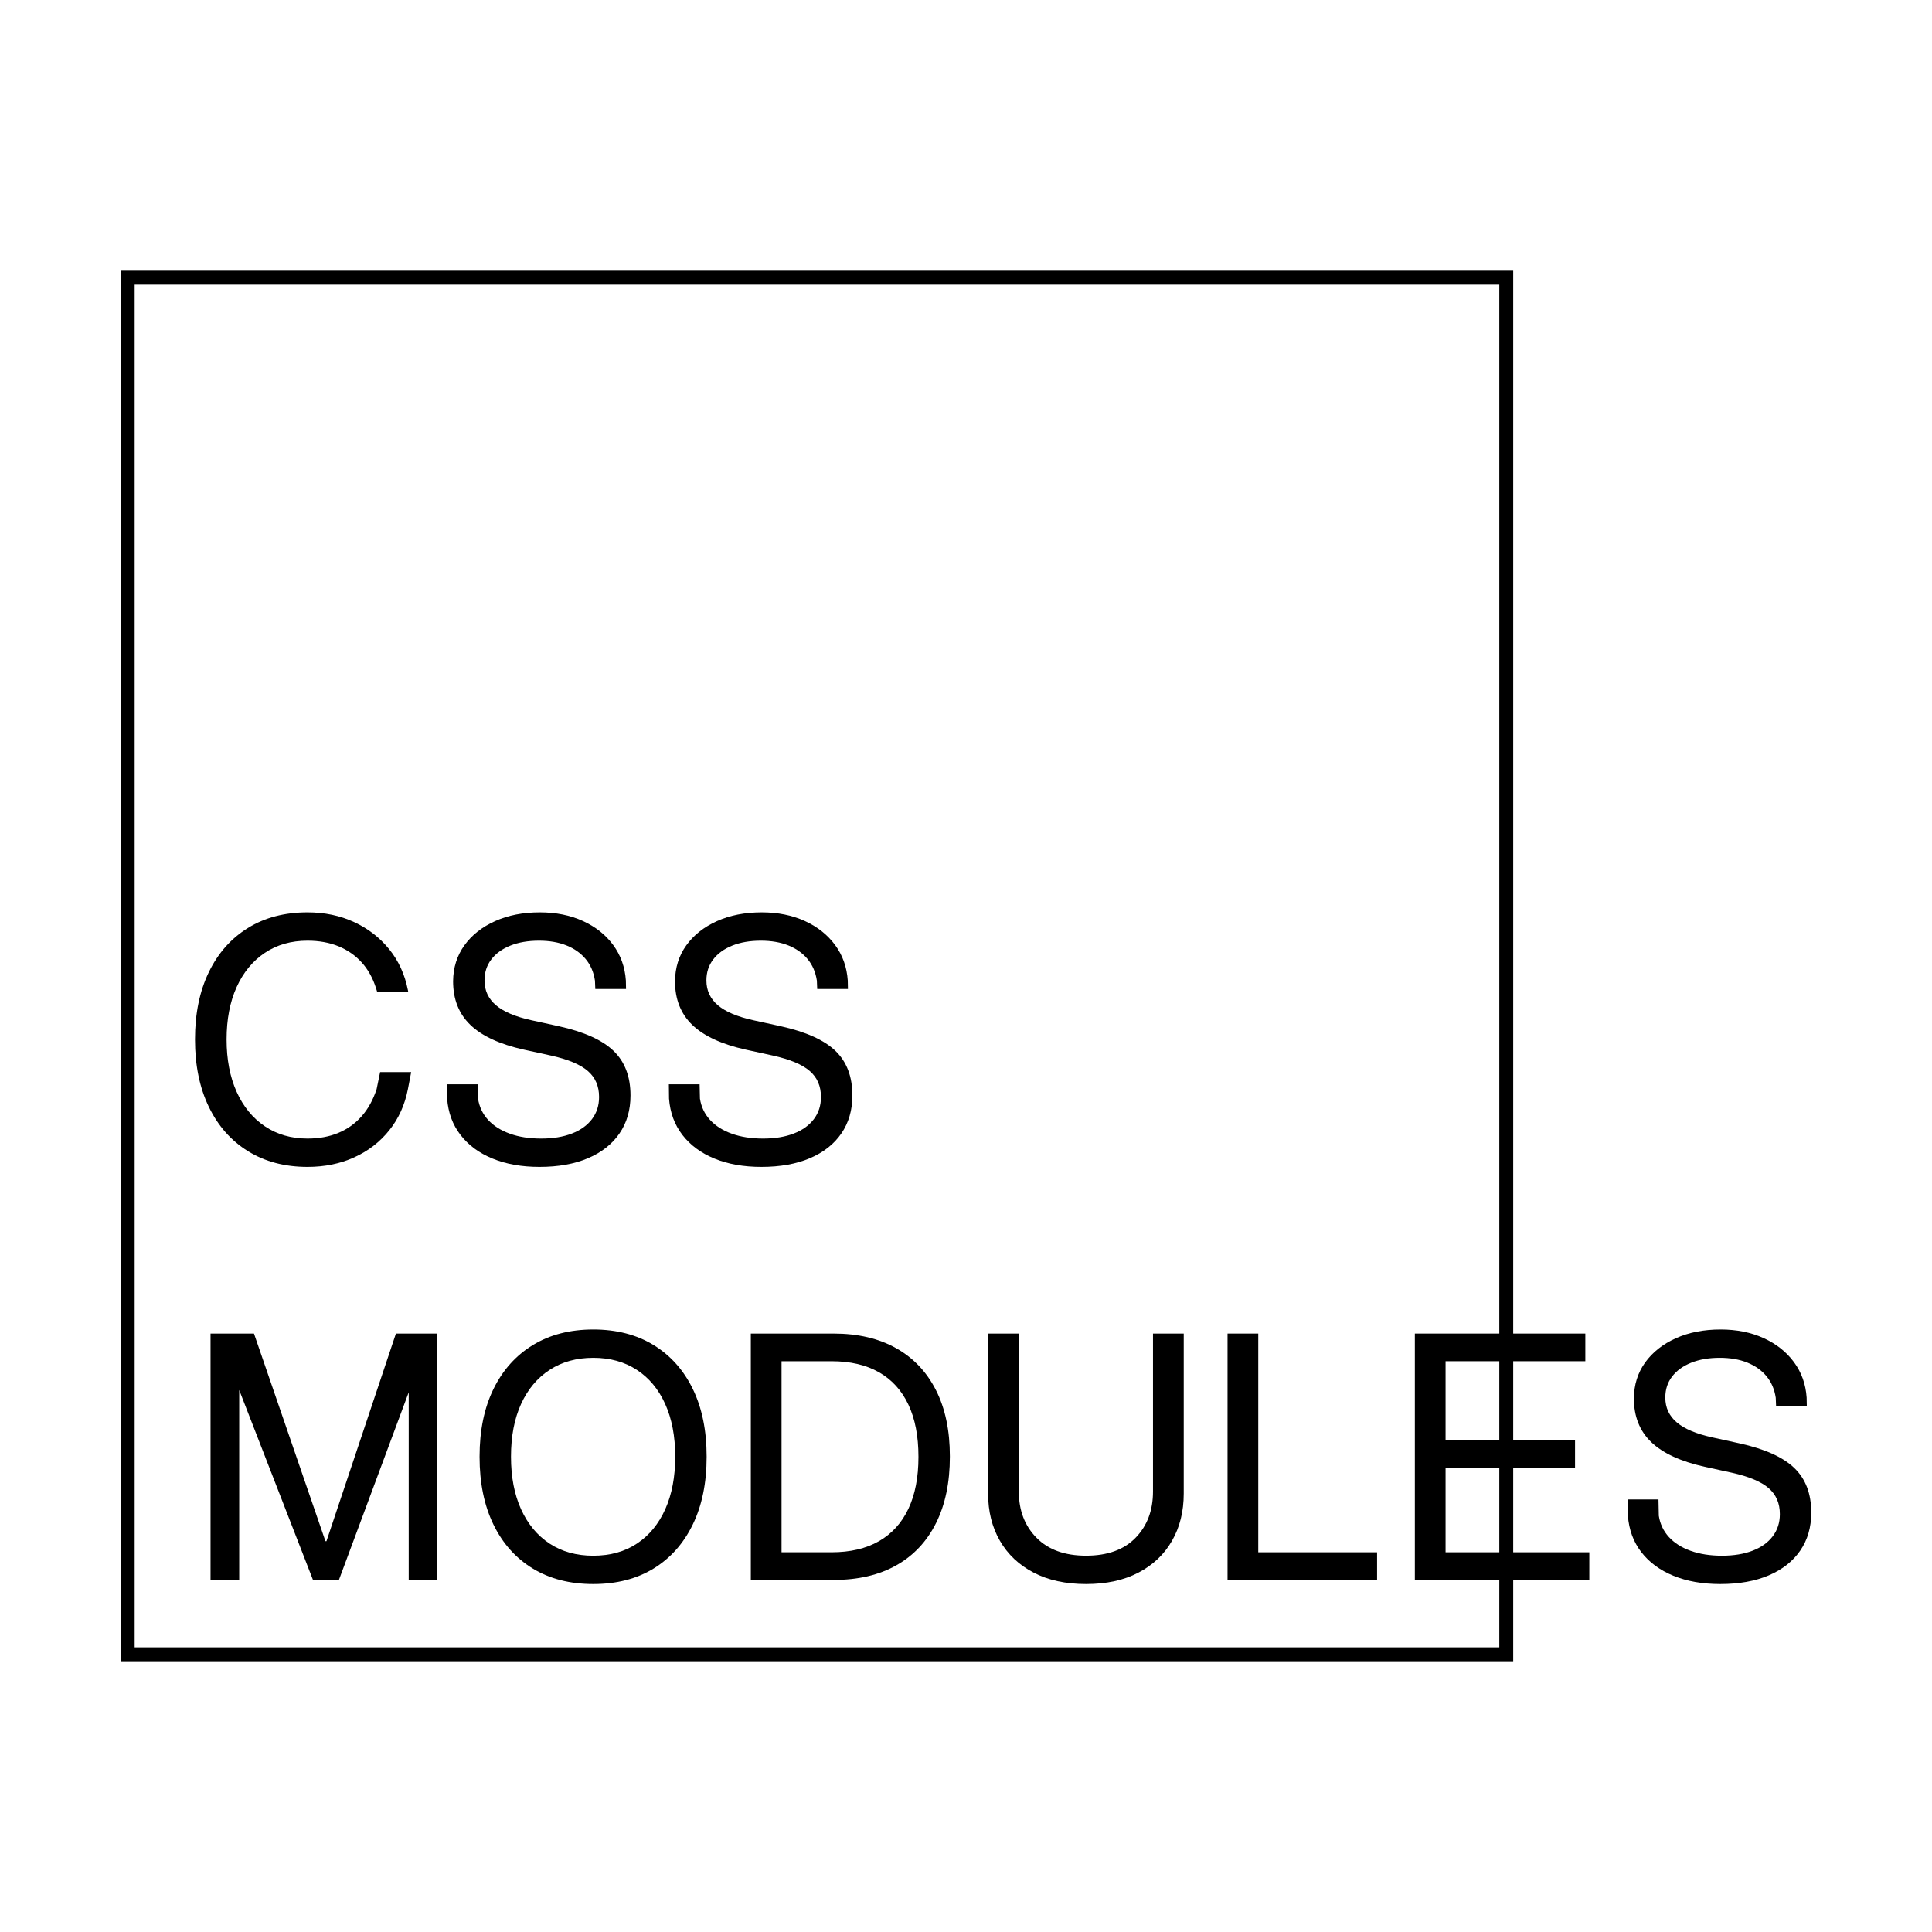 <svg width="80" height="80" viewBox="0 0 80 80" fill="none" xmlns="http://www.w3.org/2000/svg">
<path d="M62.659 11.211V68.788H5V11.211H62.659ZM62.083 11.787H5.576V68.212H62.083V11.787Z" fill="black"/>
<path d="M12.733 48.318C13.445 48.318 14.091 48.186 14.67 47.922C15.25 47.658 15.733 47.285 16.119 46.802C16.506 46.319 16.762 45.752 16.89 45.102L17.026 44.393H15.74L15.596 45.095C15.45 45.542 15.243 45.918 14.974 46.222C14.706 46.526 14.384 46.756 14.009 46.911C13.635 47.067 13.209 47.145 12.733 47.145C12.059 47.145 11.47 46.975 10.966 46.636C10.462 46.296 10.072 45.819 9.796 45.204C9.521 44.589 9.383 43.87 9.383 43.045V43.038C9.383 42.208 9.521 41.489 9.796 40.878C10.072 40.268 10.461 39.794 10.963 39.458C11.465 39.121 12.055 38.952 12.733 38.952C13.214 38.952 13.643 39.03 14.02 39.185C14.397 39.341 14.716 39.564 14.978 39.853C15.239 40.143 15.436 40.495 15.568 40.91L15.617 41.066H16.904L16.89 40.995C16.762 40.349 16.505 39.786 16.116 39.306C15.727 38.825 15.243 38.45 14.663 38.182C14.084 37.913 13.44 37.779 12.733 37.779C11.786 37.779 10.964 37.994 10.267 38.426C9.569 38.857 9.029 39.466 8.648 40.253C8.266 41.04 8.075 41.968 8.075 43.038V43.045C8.075 44.115 8.266 45.044 8.648 45.833C9.029 46.623 9.57 47.234 10.27 47.668C10.97 48.101 11.791 48.318 12.733 48.318Z" fill="black"/>
<path d="M22.339 48.318C23.116 48.318 23.787 48.198 24.35 47.958C24.913 47.717 25.347 47.376 25.651 46.933C25.955 46.49 26.107 45.967 26.107 45.363V45.356C26.107 44.579 25.873 43.965 25.407 43.515C24.94 43.065 24.184 42.724 23.138 42.493L22.007 42.246C21.342 42.1 20.852 41.893 20.537 41.624C20.221 41.355 20.063 41.014 20.063 40.599V40.592C20.063 40.262 20.156 39.975 20.342 39.73C20.528 39.485 20.791 39.294 21.13 39.157C21.47 39.02 21.865 38.952 22.318 38.952C22.751 38.952 23.132 39.018 23.459 39.15C23.787 39.282 24.052 39.471 24.255 39.716C24.457 39.961 24.584 40.258 24.636 40.606L24.65 40.952H25.923L25.916 40.599C25.878 40.043 25.702 39.553 25.389 39.129C25.076 38.705 24.657 38.374 24.134 38.136C23.611 37.898 23.018 37.779 22.353 37.779C21.656 37.779 21.037 37.9 20.498 38.143C19.958 38.386 19.535 38.72 19.229 39.147C18.922 39.573 18.767 40.067 18.762 40.627V40.635C18.762 41.379 19.001 41.981 19.48 42.441C19.958 42.9 20.694 43.24 21.689 43.462L22.82 43.709C23.522 43.865 24.028 44.077 24.339 44.346C24.65 44.614 24.806 44.972 24.806 45.42V45.427C24.806 45.776 24.708 46.08 24.513 46.339C24.317 46.598 24.04 46.797 23.682 46.936C23.324 47.075 22.9 47.145 22.41 47.145C21.92 47.145 21.487 47.078 21.113 46.943C20.738 46.809 20.438 46.618 20.211 46.371C19.985 46.123 19.846 45.83 19.794 45.491L19.78 44.898H18.508L18.515 45.491C18.557 46.07 18.742 46.572 19.07 46.996C19.397 47.42 19.84 47.747 20.399 47.975C20.957 48.204 21.604 48.318 22.339 48.318Z" fill="black"/>
<path d="M31.527 48.318C32.305 48.318 32.975 48.198 33.538 47.958C34.102 47.717 34.535 47.376 34.839 46.933C35.143 46.49 35.295 45.967 35.295 45.363V45.356C35.295 44.579 35.062 43.965 34.595 43.515C34.129 43.065 33.372 42.724 32.326 42.493L31.195 42.246C30.531 42.1 30.041 41.893 29.725 41.624C29.409 41.355 29.251 41.014 29.251 40.599V40.592C29.251 40.262 29.344 39.975 29.531 39.73C29.717 39.485 29.979 39.294 30.319 39.157C30.658 39.02 31.054 38.952 31.506 38.952C31.94 38.952 32.32 39.018 32.648 39.15C32.975 39.282 33.24 39.471 33.443 39.716C33.646 39.961 33.773 40.258 33.825 40.606L33.839 40.952H35.111L35.104 40.599C35.066 40.043 34.891 39.553 34.578 39.129C34.264 38.705 33.846 38.374 33.323 38.136C32.8 37.898 32.206 37.779 31.542 37.779C30.844 37.779 30.226 37.9 29.686 38.143C29.146 38.386 28.724 38.72 28.417 39.147C28.111 39.573 27.956 40.067 27.951 40.627V40.635C27.951 41.379 28.19 41.981 28.668 42.441C29.146 42.9 29.883 43.24 30.877 43.462L32.008 43.709C32.71 43.865 33.217 44.077 33.528 44.346C33.839 44.614 33.994 44.972 33.994 45.42V45.427C33.994 45.776 33.897 46.08 33.701 46.339C33.505 46.598 33.229 46.797 32.87 46.936C32.512 47.075 32.088 47.145 31.598 47.145C31.108 47.145 30.676 47.078 30.301 46.943C29.926 46.809 29.626 46.618 29.4 46.371C29.174 46.123 29.035 45.83 28.983 45.491L28.969 44.898H27.696L27.703 45.491C27.746 46.07 27.931 46.572 28.258 46.996C28.586 47.42 29.029 47.747 29.587 47.975C30.145 48.204 30.792 48.318 31.527 48.318Z" fill="black"/>
<path d="M8.718 65.421H9.905V57.54H10.485L9.107 55.504L12.96 65.421H14.034L17.723 55.504L16.344 57.54H16.924V65.421H18.111V55.221H16.394L13.518 63.817H13.476L10.517 55.221H8.718V65.421Z" fill="black"/>
<path d="M24.566 65.591C25.532 65.591 26.365 65.377 27.065 64.948C27.765 64.519 28.305 63.911 28.687 63.124C29.069 62.337 29.26 61.404 29.26 60.325V60.311C29.26 59.232 29.069 58.3 28.687 57.515C28.305 56.73 27.763 56.124 27.061 55.695C26.359 55.266 25.527 55.052 24.566 55.052C23.605 55.052 22.772 55.266 22.067 55.695C21.363 56.124 20.819 56.73 20.434 57.515C20.05 58.3 19.858 59.232 19.858 60.311V60.325C19.858 61.404 20.049 62.337 20.431 63.124C20.813 63.911 21.356 64.519 22.06 64.948C22.765 65.377 23.6 65.591 24.566 65.591ZM24.566 64.418C23.869 64.418 23.265 64.25 22.756 63.916C22.248 63.581 21.854 63.108 21.576 62.495C21.298 61.882 21.159 61.159 21.159 60.325V60.311C21.159 59.472 21.298 58.747 21.576 58.137C21.854 57.527 22.249 57.056 22.76 56.724C23.271 56.391 23.873 56.225 24.566 56.225C25.259 56.225 25.86 56.391 26.369 56.724C26.878 57.056 27.27 57.528 27.546 58.141C27.821 58.753 27.959 59.477 27.959 60.311V60.325C27.959 61.154 27.822 61.875 27.549 62.488C27.276 63.1 26.886 63.575 26.379 63.912C25.873 64.249 25.268 64.418 24.566 64.418Z" fill="black"/>
<path d="M31.09 65.421H34.518C35.531 65.421 36.396 65.22 37.112 64.817C37.828 64.414 38.377 63.831 38.759 63.067C39.141 62.304 39.332 61.387 39.332 60.318V60.303C39.332 59.234 39.14 58.321 38.756 57.564C38.372 56.808 37.822 56.228 37.105 55.826C36.389 55.423 35.527 55.221 34.518 55.221H31.09V65.421ZM32.362 64.276V56.366H34.433C35.206 56.366 35.86 56.518 36.395 56.822C36.93 57.126 37.336 57.573 37.614 58.162C37.892 58.751 38.031 59.469 38.031 60.318V60.332C38.031 61.175 37.892 61.89 37.614 62.477C37.336 63.064 36.93 63.51 36.395 63.817C35.86 64.123 35.206 64.276 34.433 64.276H32.362Z" fill="black"/>
<path d="M44.972 65.591C45.816 65.591 46.539 65.433 47.142 65.117C47.746 64.802 48.209 64.362 48.531 63.799C48.854 63.236 49.016 62.584 49.016 61.844V55.221H47.743V61.76C47.743 62.542 47.503 63.18 47.022 63.675C46.542 64.17 45.858 64.417 44.972 64.417C44.091 64.417 43.407 64.17 42.919 63.675C42.431 63.18 42.187 62.542 42.187 61.76V55.221H40.915V61.844C40.915 62.584 41.078 63.236 41.403 63.799C41.728 64.362 42.193 64.802 42.799 65.117C43.404 65.433 44.129 65.591 44.972 65.591Z" fill="black"/>
<path d="M50.83 65.421H57.022V64.276H52.102V55.221H50.83V65.421Z" fill="black"/>
<path d="M58.586 65.421H65.81V64.276H59.858V60.77H65.219V59.639H59.858V56.366H65.645V55.221H58.586V65.421Z" fill="black"/>
<path d="M71.233 65.591C72.01 65.591 72.68 65.471 73.243 65.231C73.807 64.99 74.24 64.648 74.544 64.206C74.848 63.763 75 63.239 75 62.636V62.629C75 61.852 74.767 61.238 74.3 60.788C73.834 60.338 73.077 59.997 72.031 59.767L70.9 59.519C70.236 59.373 69.746 59.166 69.43 58.897C69.114 58.629 68.957 58.287 68.957 57.872V57.865C68.957 57.535 69.049 57.248 69.236 57.003C69.422 56.758 69.684 56.567 70.024 56.43C70.363 56.294 70.759 56.225 71.211 56.225C71.645 56.225 72.025 56.291 72.353 56.423C72.68 56.555 72.945 56.743 73.148 56.989C73.351 57.234 73.478 57.531 73.53 57.879L73.544 58.225H74.816L74.809 57.872C74.772 57.316 74.596 56.826 74.283 56.402C73.969 55.978 73.551 55.647 73.028 55.409C72.505 55.171 71.911 55.052 71.247 55.052C70.549 55.052 69.931 55.173 69.391 55.416C68.852 55.658 68.429 55.993 68.122 56.419C67.816 56.846 67.661 57.34 67.656 57.9V57.907C67.656 58.652 67.895 59.254 68.373 59.714C68.852 60.173 69.588 60.513 70.582 60.735L71.713 60.982C72.415 61.138 72.922 61.35 73.233 61.618C73.544 61.887 73.7 62.245 73.7 62.693V62.7C73.7 63.049 73.602 63.353 73.406 63.612C73.211 63.871 72.934 64.07 72.576 64.209C72.217 64.348 71.793 64.418 71.303 64.418C70.813 64.418 70.381 64.35 70.006 64.216C69.632 64.082 69.331 63.891 69.105 63.644C68.879 63.396 68.74 63.103 68.688 62.764L68.674 62.089H67.401L67.408 62.764C67.451 63.343 67.636 63.845 67.963 64.269C68.291 64.693 68.734 65.02 69.292 65.248C69.851 65.477 70.497 65.591 71.233 65.591Z" fill="black"/>
</svg>
